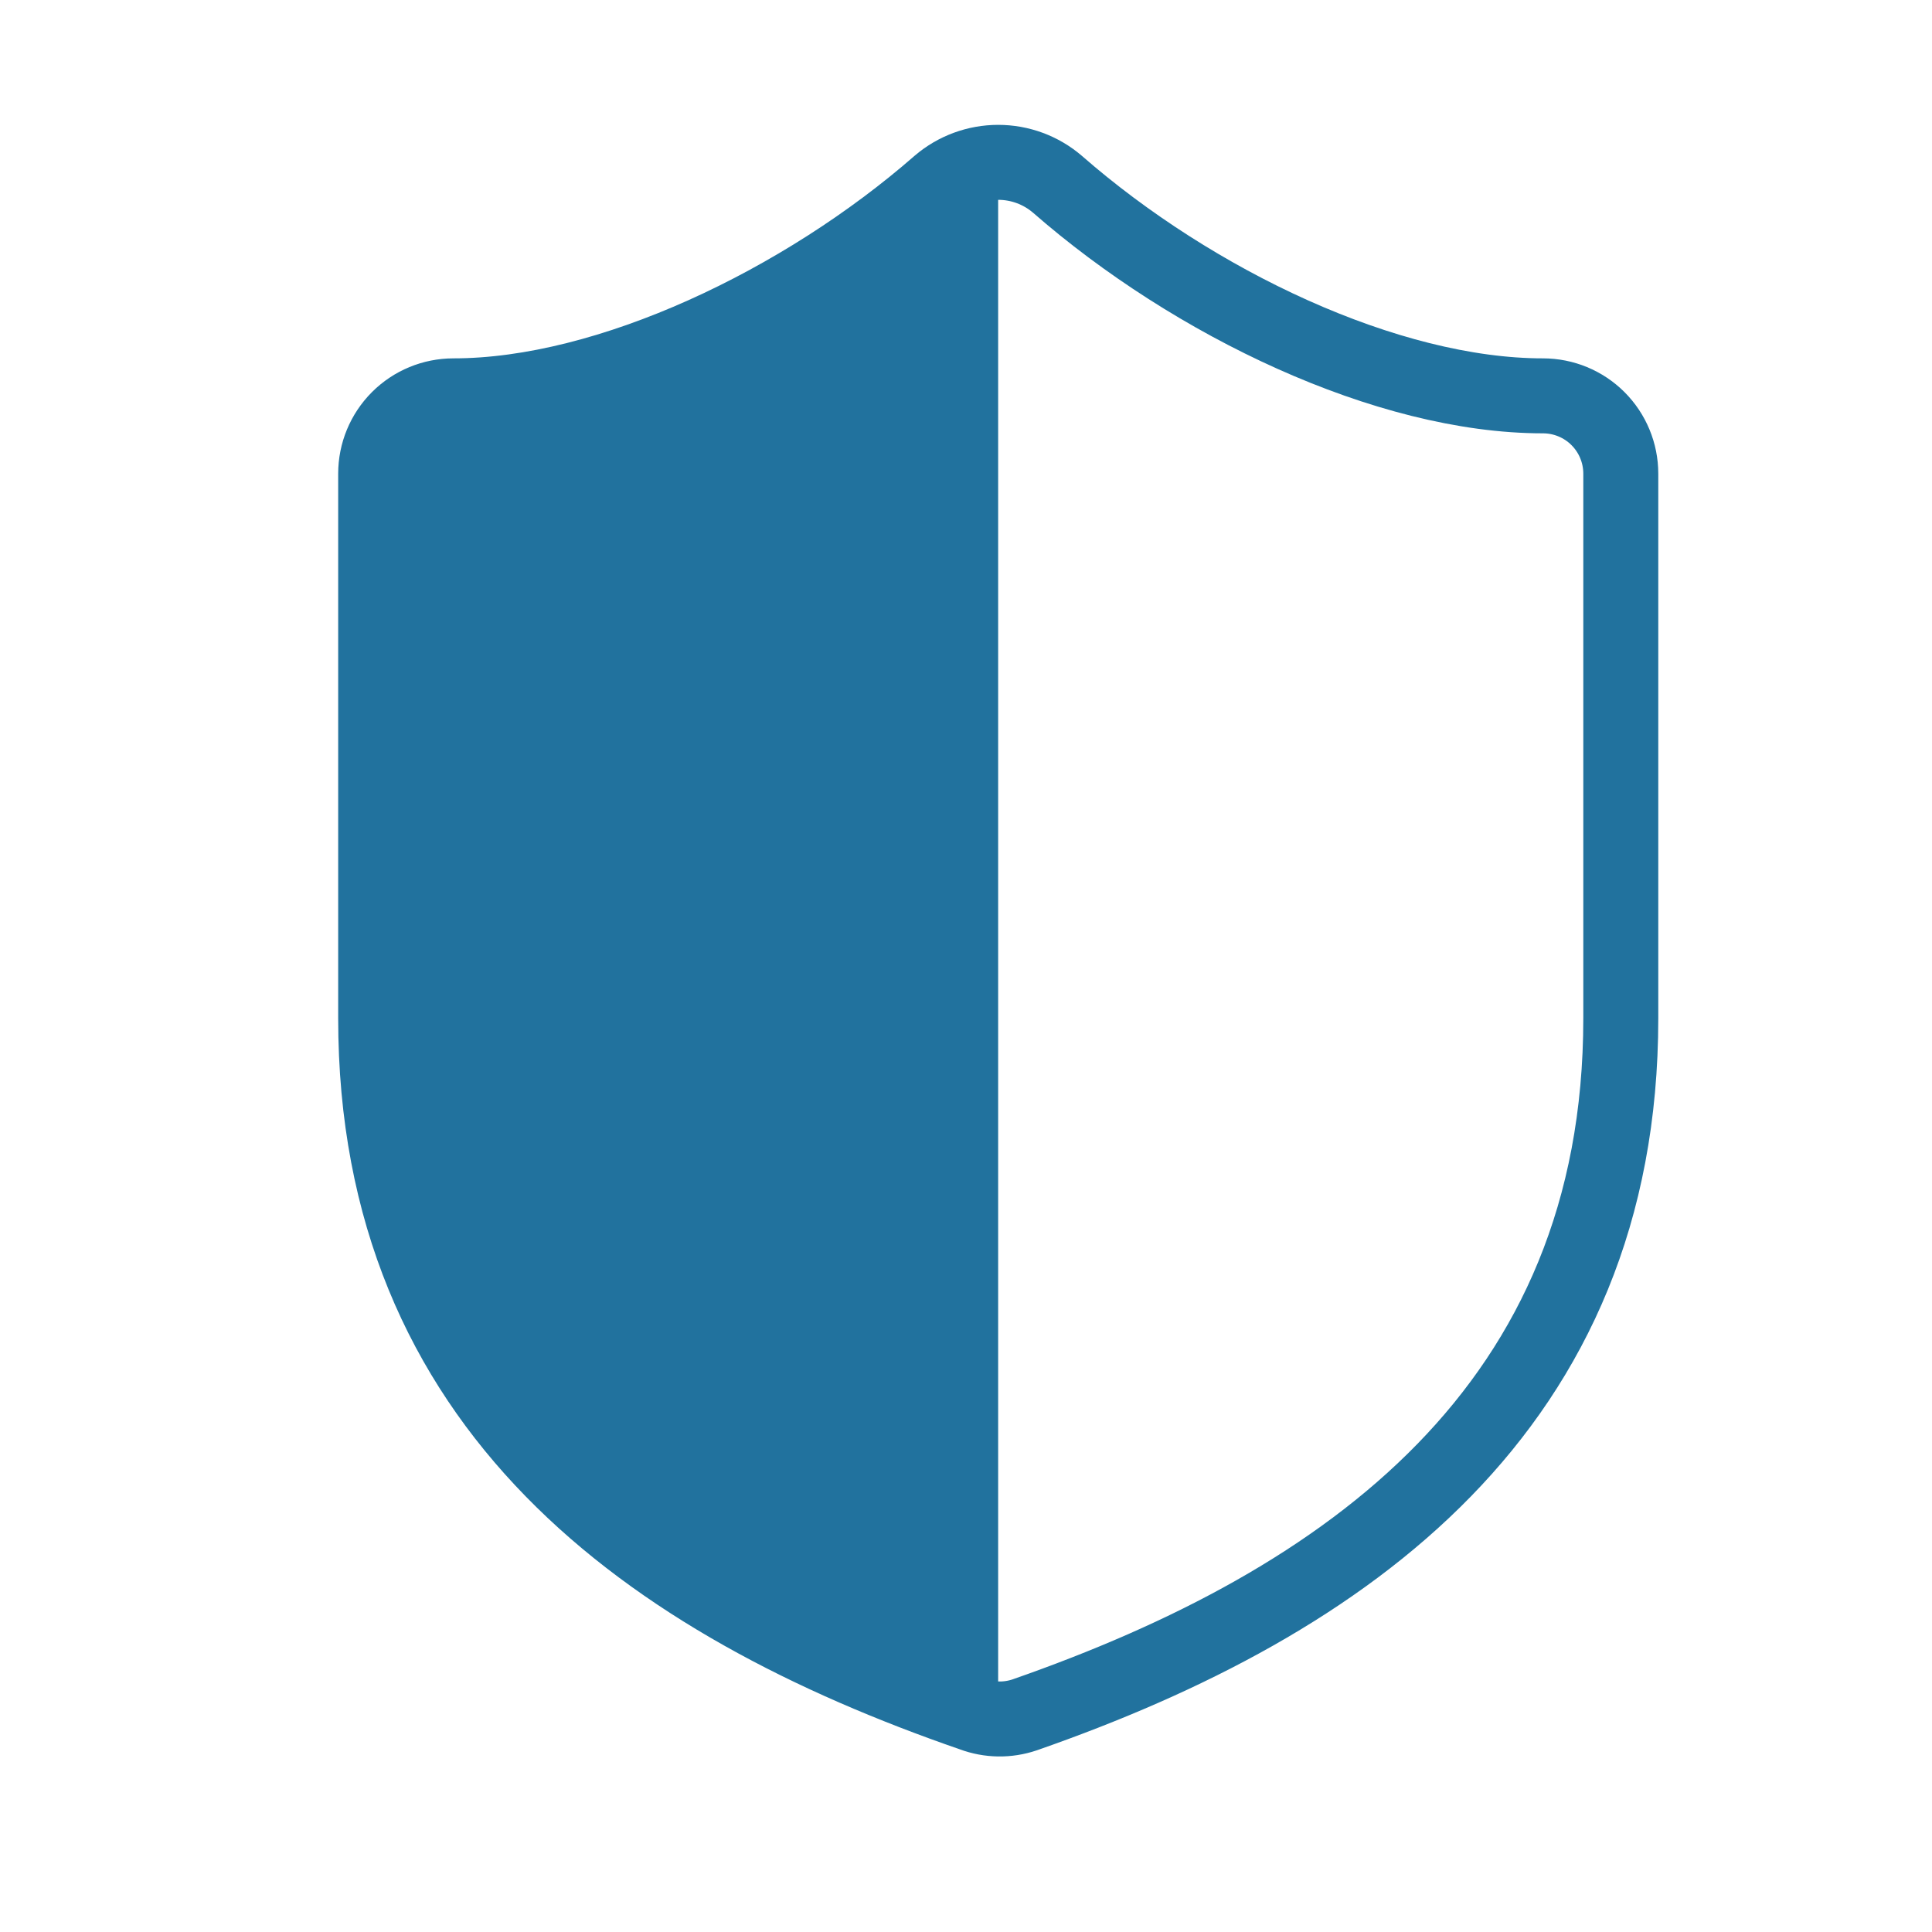 <svg width="36" height="36" viewBox="0 0 36 36" fill="none" xmlns="http://www.w3.org/2000/svg">
<path d="M30.201 18.976C30.201 26.226 25.125 29.851 19.093 31.954C18.777 32.061 18.434 32.056 18.122 31.939C12.075 29.851 7 26.226 7 18.976V8.826C7 8.441 7.153 8.072 7.425 7.8C7.697 7.528 8.065 7.376 8.45 7.376C11.35 7.376 14.975 5.636 17.498 3.432C17.805 3.169 18.196 3.025 18.6 3.025C19.004 3.025 19.395 3.169 19.702 3.432C22.24 5.65 25.85 7.376 28.75 7.376C29.135 7.376 29.504 7.528 29.776 7.8C30.048 8.072 30.201 8.441 30.201 8.826V18.976Z" stroke="#21729E" stroke-width="1.397" stroke-linecap="round" stroke-linejoin="round"/>
<path d="M18.599 32.024V3L15.536 4.914L11.86 6.523L8.108 7.365L7.419 8.131L7.036 14.793V21.149L8.491 24.978L13.162 30.109L18.599 32.024Z" fill="#21729E"/>
</svg>
